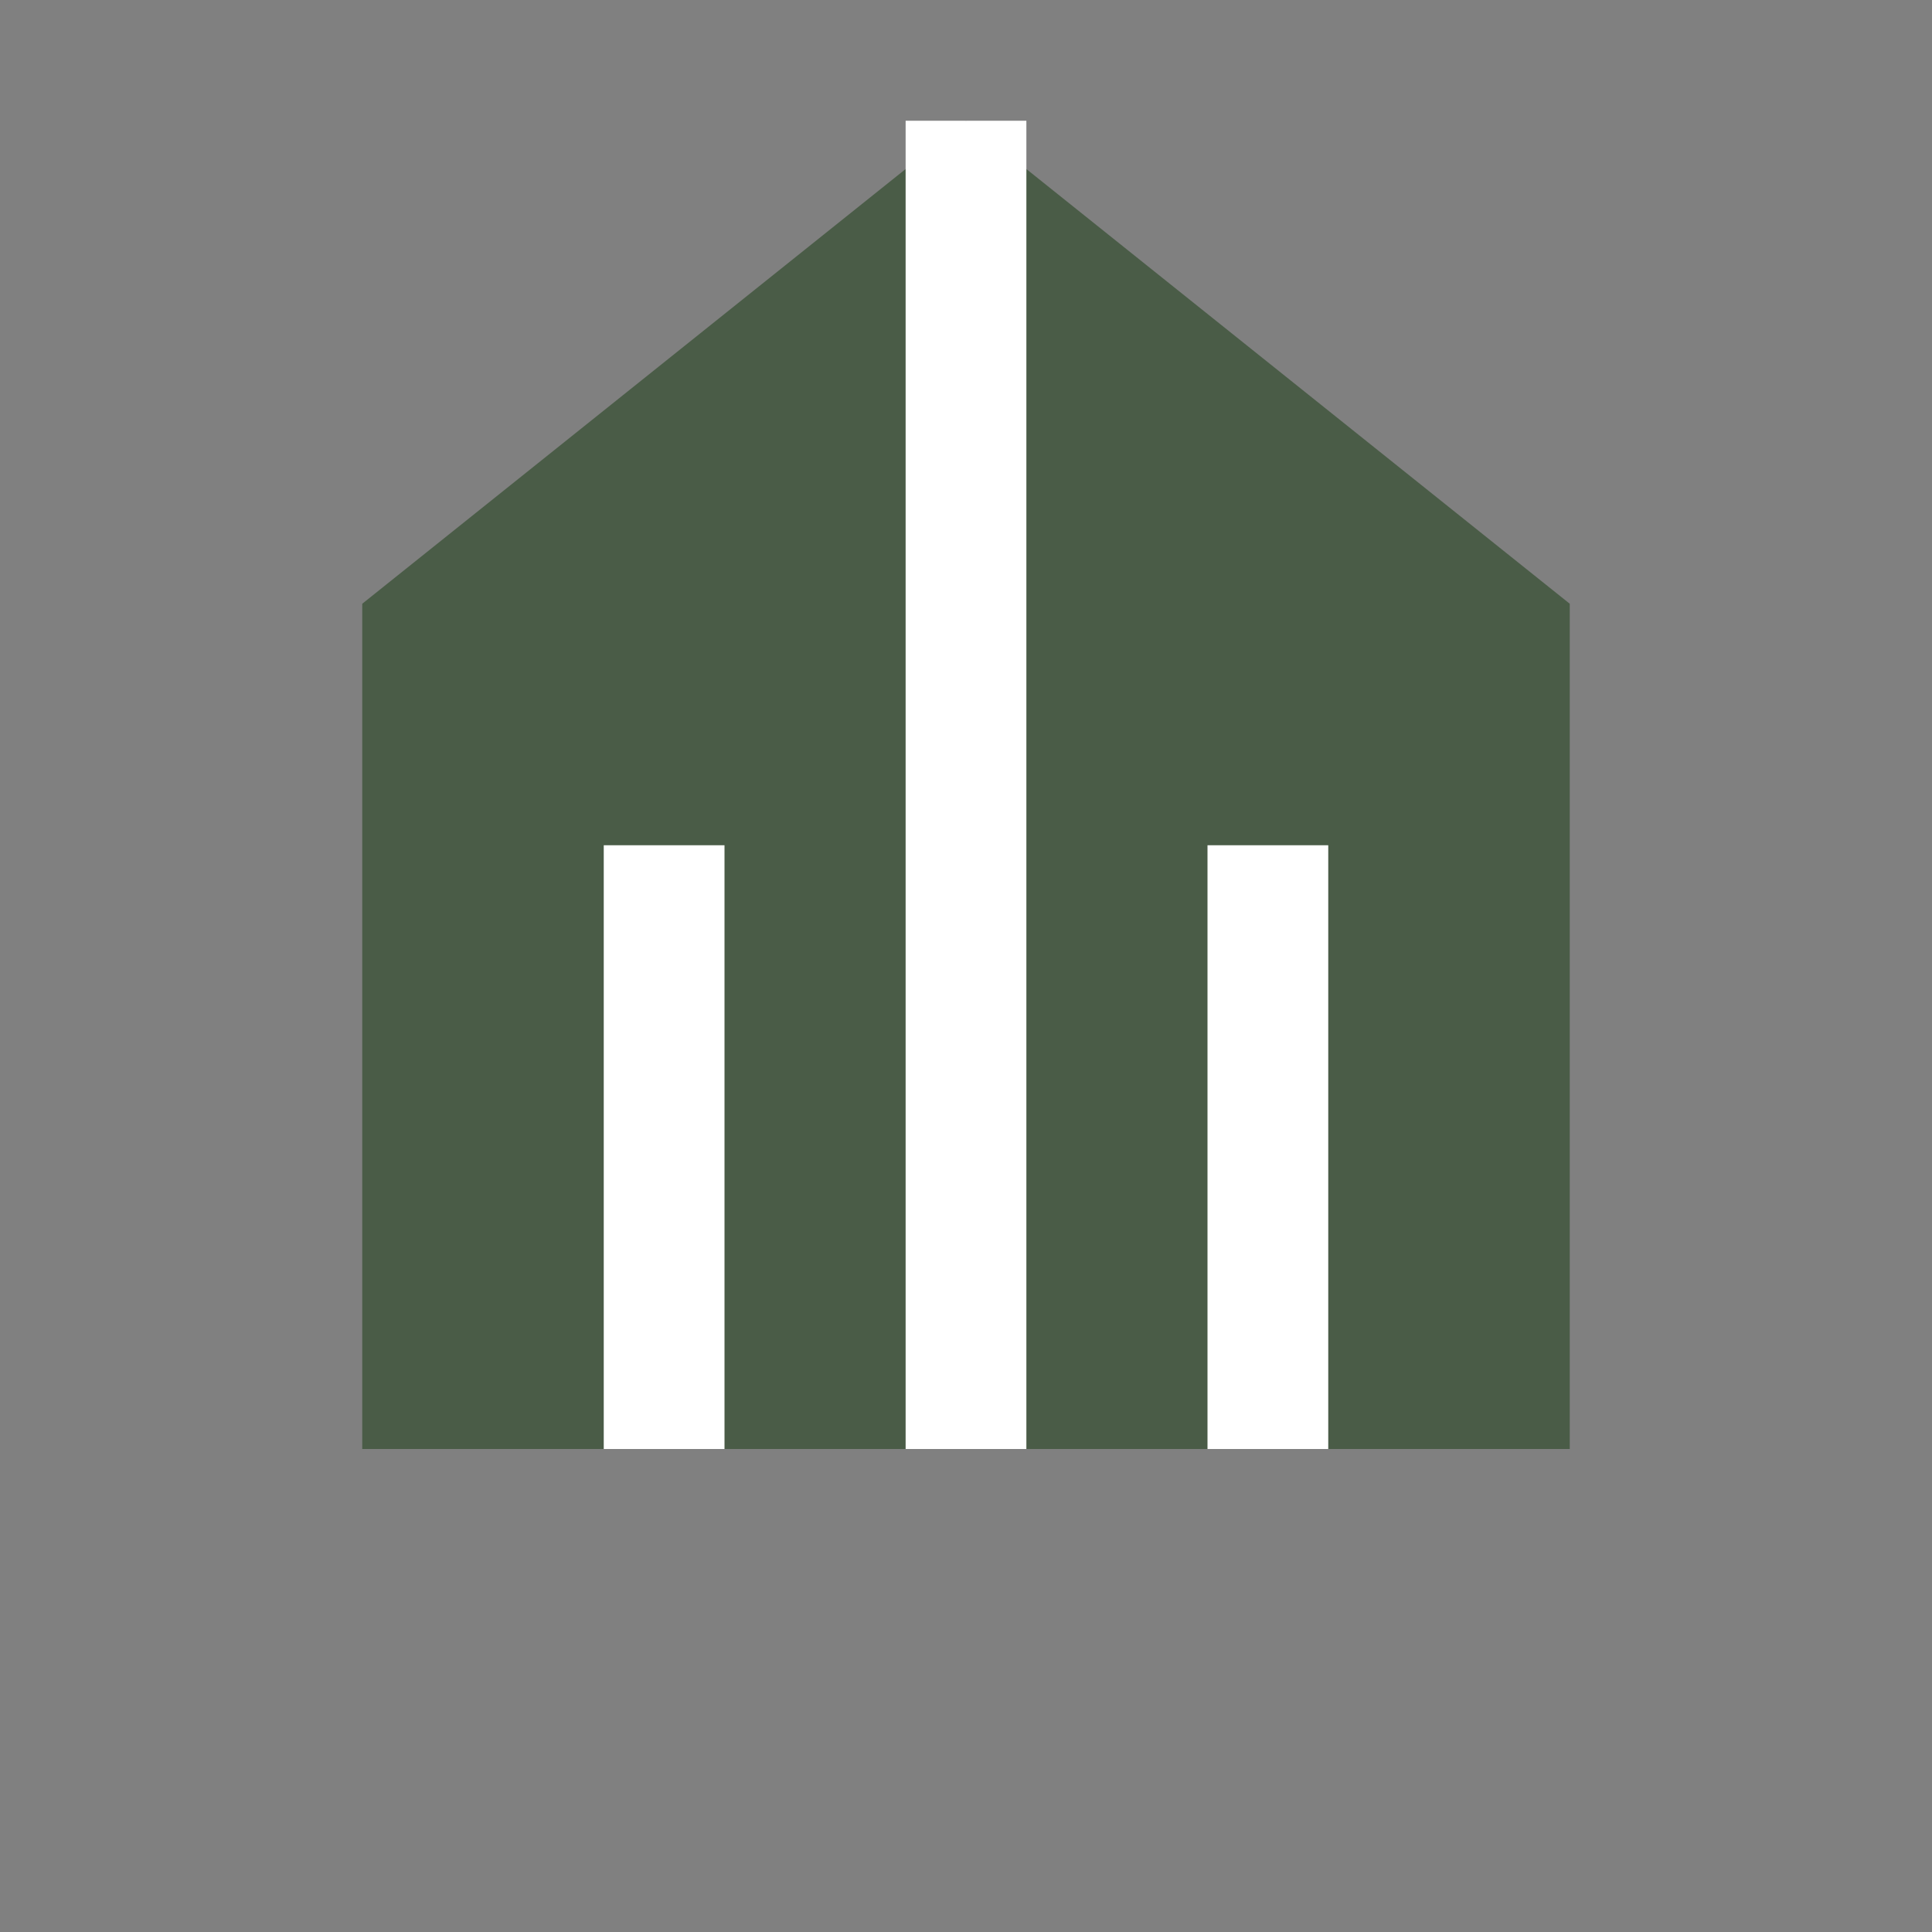 <svg width="32" height="32" viewBox="0 0 32 32" xmlns="http://www.w3.org/2000/svg">
    <rect x="0" y="0" width="32" height="32" fill="#808080" stroke="none"/>
    <g transform="translate(16, 16)">
        <path d="M -10,-6 L 0,-14 L 10,-6 L 10,8 L -10,8 Z" 
              fill="#4a5c47" 
              stroke="none"/>
        <rect x="-6" y="-2" width="2" height="10" fill="white"/>
        <rect x="-1" y="-14" width="2" height="22" fill="white"/>
        <rect x="4" y="-2" width="2" height="10" fill="white"/>
    </g>
</svg>